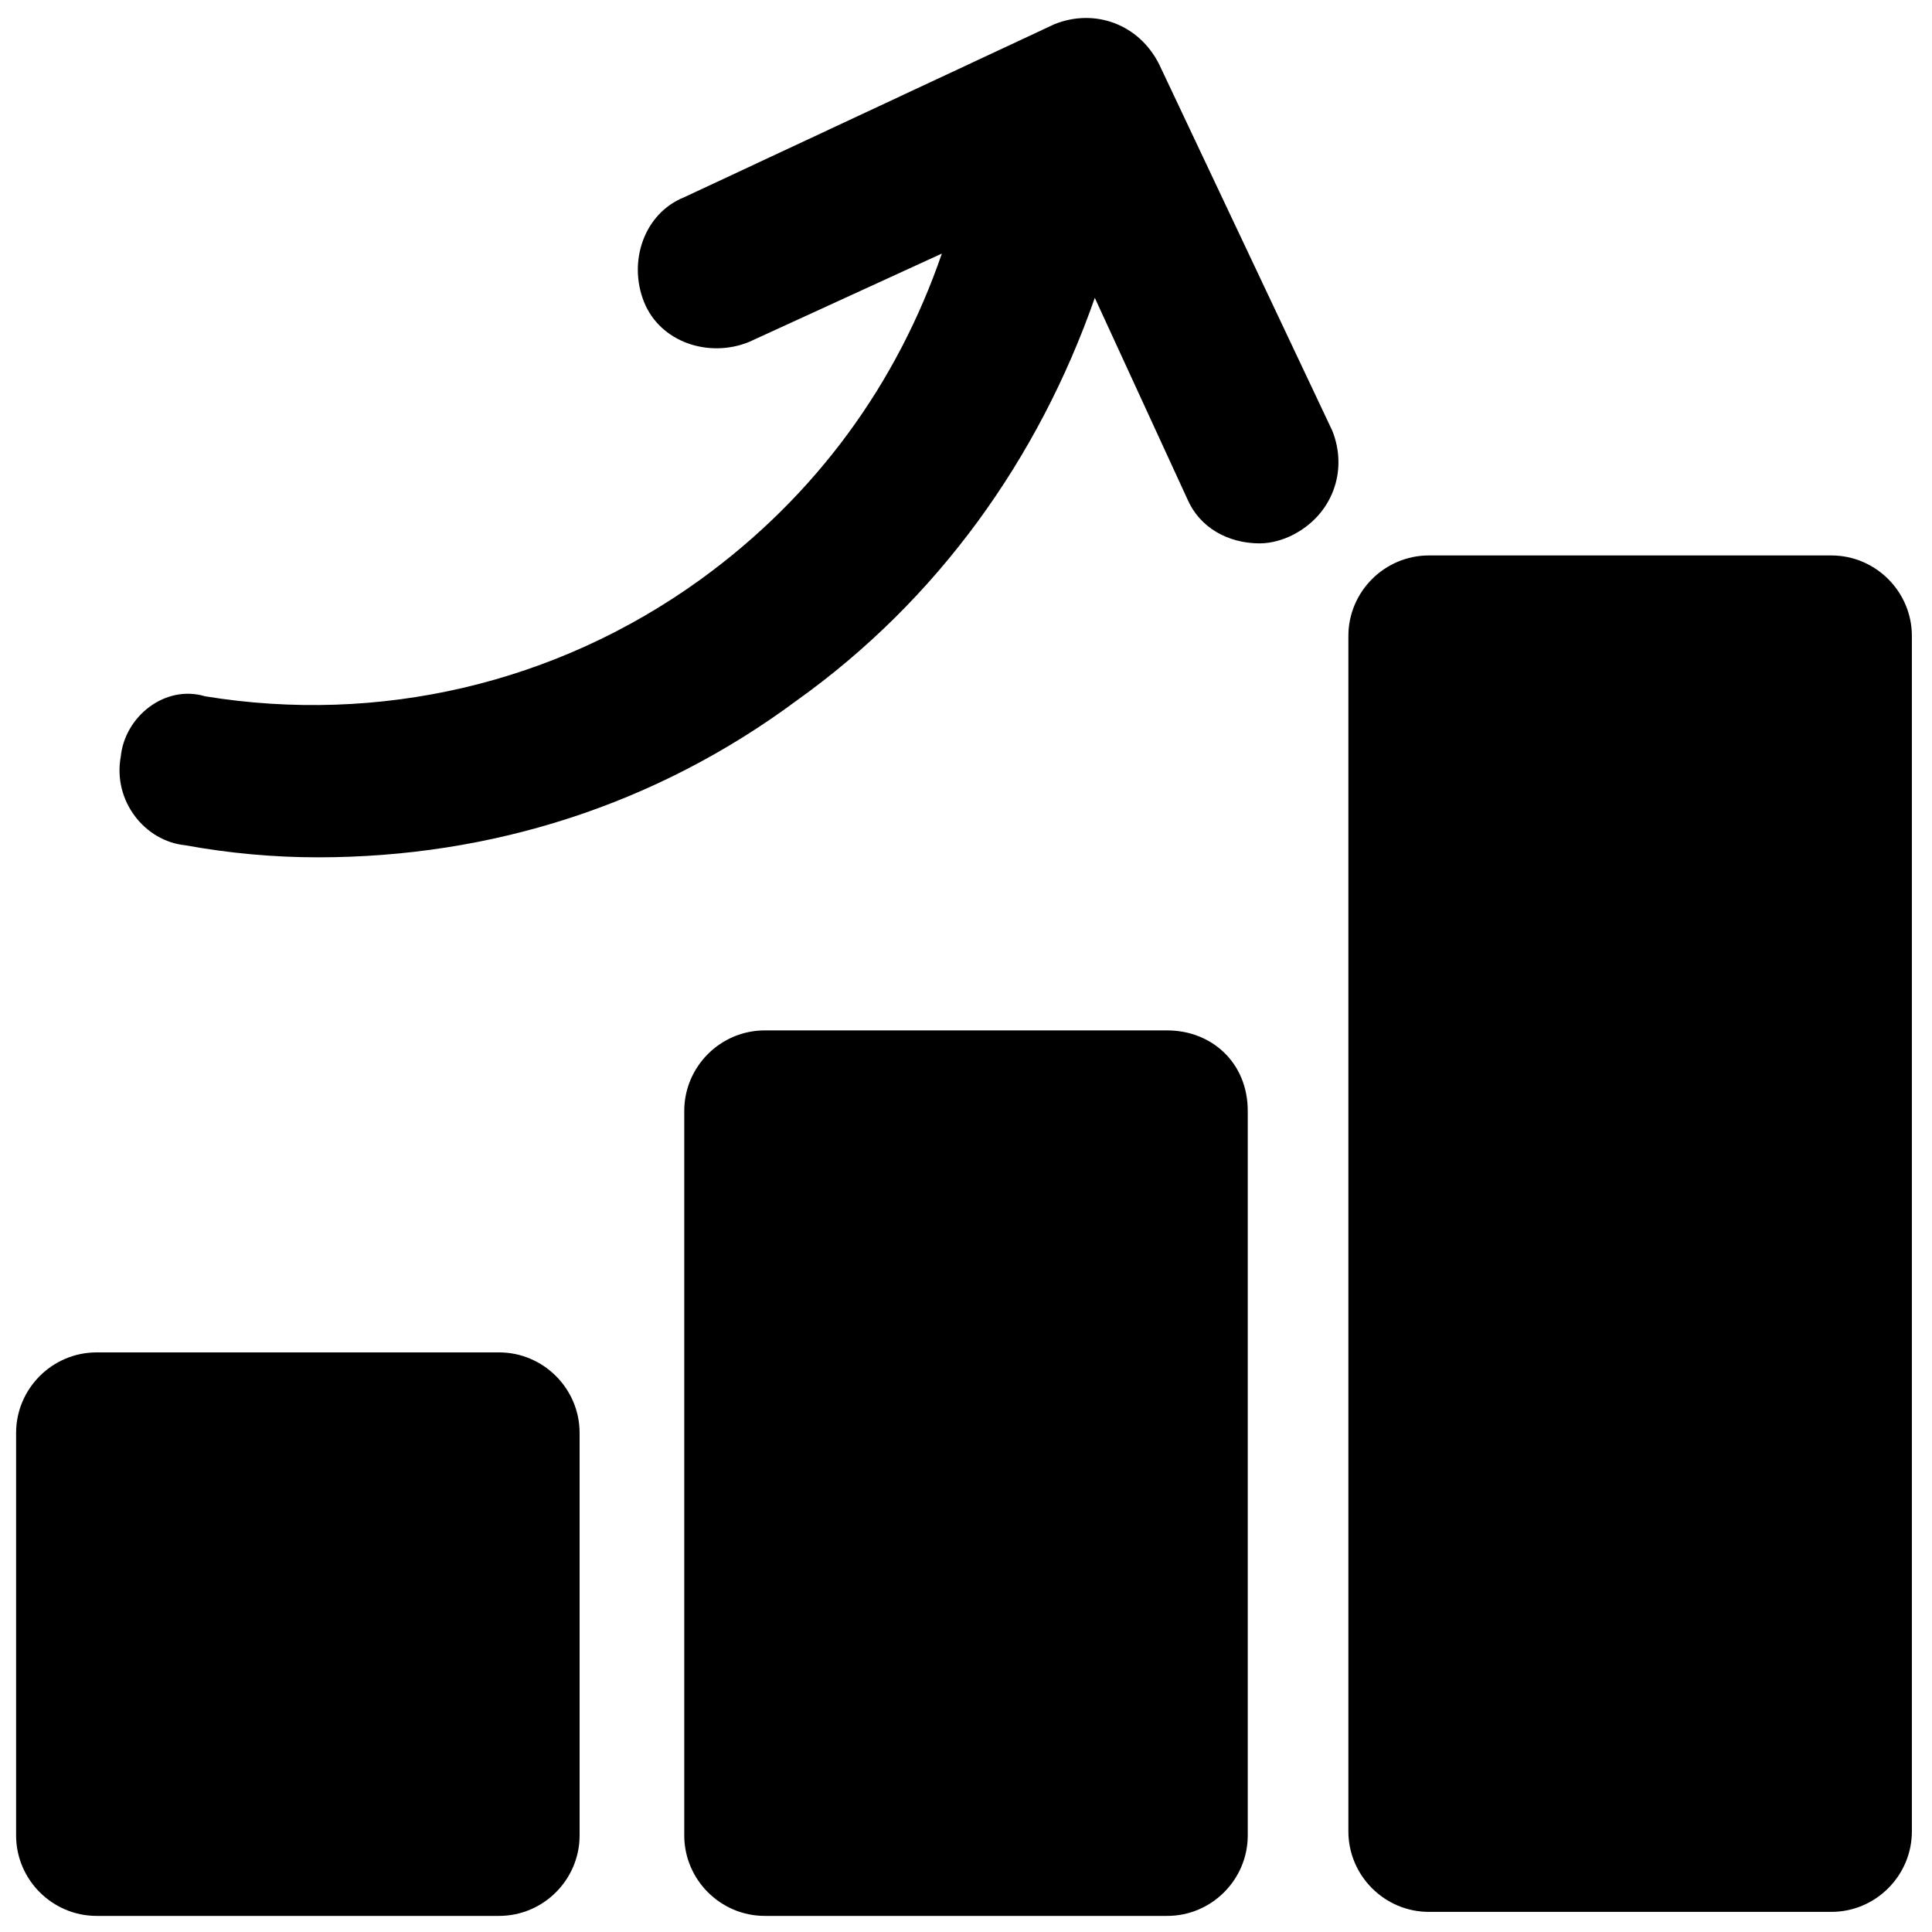 <svg id="Layer_1" enable-background="new 0 0 48 48" viewBox="0 0 48 48" xmlns="http://www.w3.org/2000/svg"><g><path d="m45.5 13.8h-10c-1.1 0-2 .9-2 2v29.7c0 1.1.9 2 2 2h10c1.1 0 2-.9 2-2v-29.7c0-1.1-.9-2-2-2z"/><path d="m29 25.6h-10c-1.1 0-2 .9-2 2v18c0 1.1.9 2 2 2h10c1.1 0 2-.9 2-2v-18c0-1.2-.9-2-2-2z"/><path d="m12.4 33.6h-10c-1.1 0-2 .9-2 2v10c0 1.1.9 2 2 2h10c1.1 0 2-.9 2-2v-10c0-1.1-.9-2-2-2z"/><path d="m28.8 1.6c-.5-1-1.6-1.4-2.6-1l-9.2 4.3c-1 .4-1.4 1.6-1 2.6s1.6 1.4 2.6 1l4.8-2.2c-1.1 3.2-3.1 6-6 8.1-3.6 2.6-8 3.6-12.3 2.9-1-.3-2 .5-2.1 1.5-.2 1.1.6 2.1 1.6 2.2 1.1.2 2.2.3 3.3.3 4.3 0 8.4-1.3 11.9-3.9 3.5-2.5 6-6 7.4-10l2.3 5c.3.7 1 1.1 1.8 1.1.3 0 .6-.1.8-.2 1-.5 1.4-1.6 1-2.6z"/></g></svg>